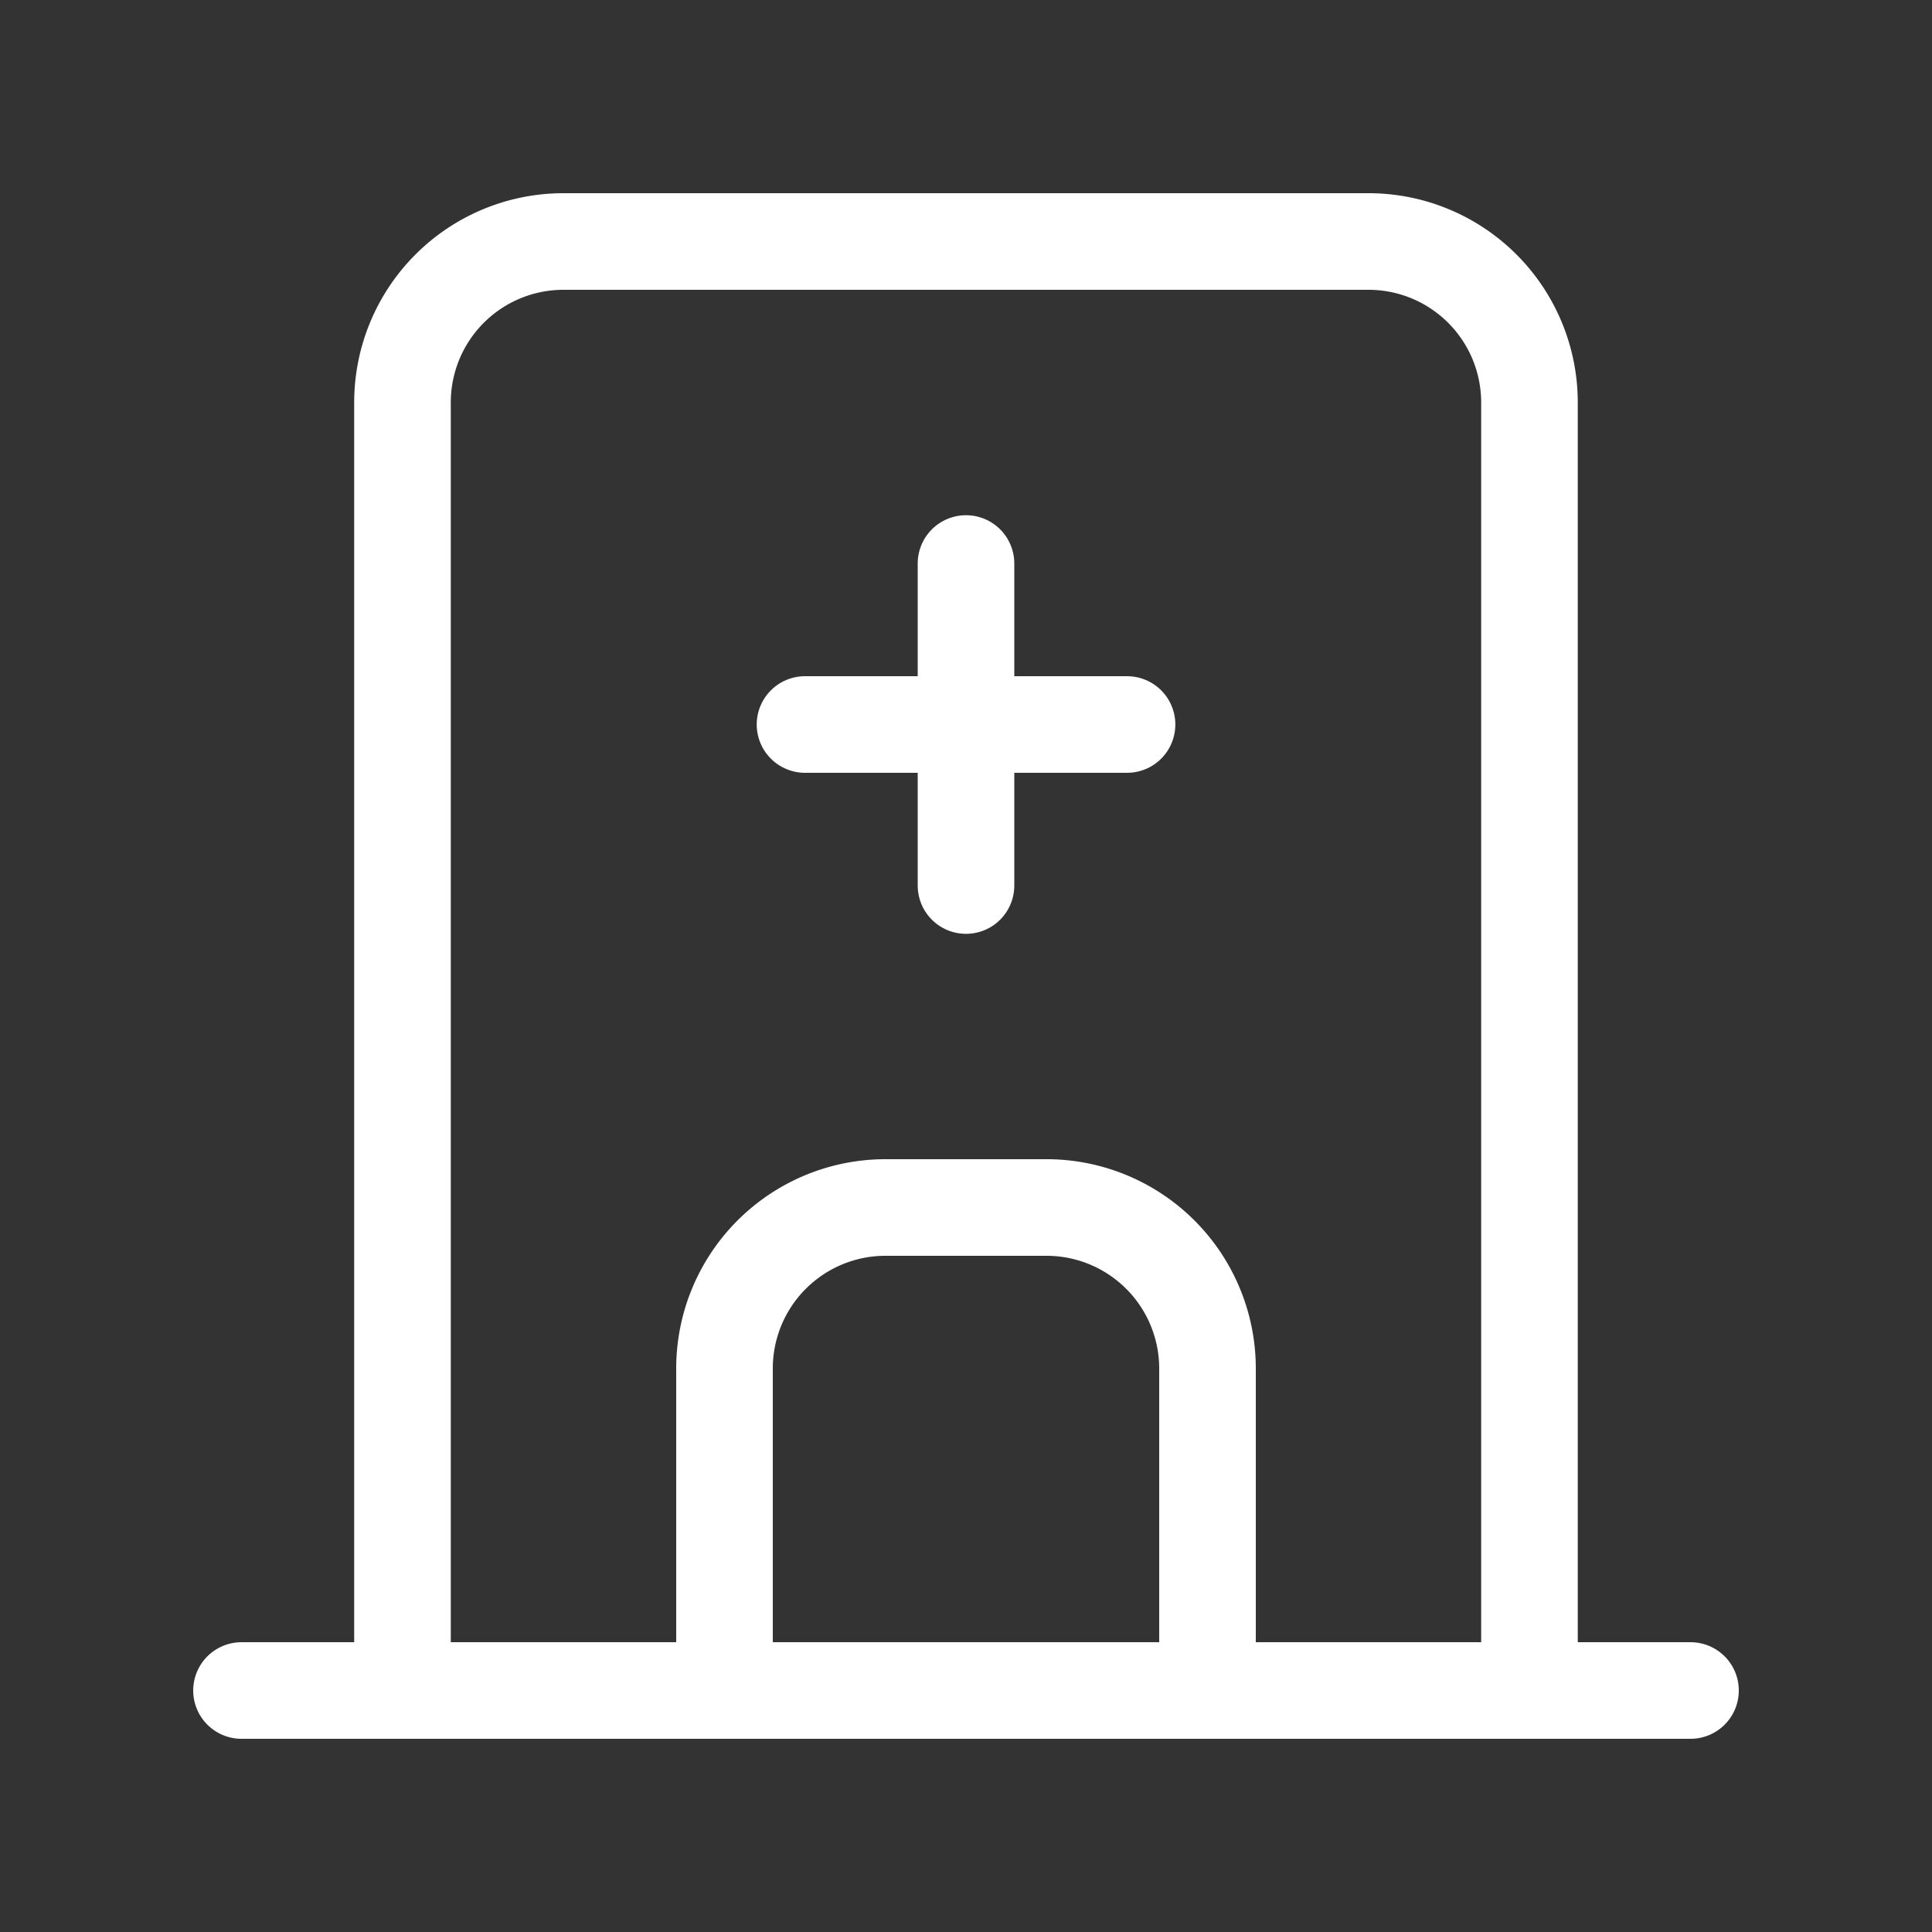 <svg id="feature-4" xmlns="http://www.w3.org/2000/svg" width="40" height="40" viewBox="0 0 40 40">
  <rect x="0" y="0" width="40" height="40" fill="#333333" stroke="none"/>
  <path id="Path_113" data-name="Path 113" d="M0,0H40V40H0Z" fill="none"/>
  <line id="Line_4" data-name="Line 4" x2="30" transform="translate(5 35)" fill="none" stroke="#fff" stroke-linecap="round" stroke-linejoin="round" stroke-width="2"/>
  <path id="Path_114" data-name="Path 114" d="M5,33V6.333A3.333,3.333,0,0,1,8.333,3H25a3.333,3.333,0,0,1,3.333,3.333V33" transform="translate(3.333 2)" fill="none" stroke="#fff" stroke-linecap="round" stroke-linejoin="round" stroke-width="2"/>
  <path id="Path_115" data-name="Path 115" d="M9,25V18.333A3.333,3.333,0,0,1,12.333,15h3.333A3.333,3.333,0,0,1,19,18.333V25" transform="translate(6 10)" fill="none" stroke="#fff" stroke-linecap="round" stroke-linejoin="round" stroke-width="2"/>
  <line id="Line_5" data-name="Line 5" x2="6.667" transform="translate(16.667 15)" fill="none" stroke="#fff" stroke-linecap="round" stroke-linejoin="round" stroke-width="2"/>
  <line id="Line_6" data-name="Line 6" y2="6.667" transform="translate(20 11.667)" fill="none" stroke="#fff" stroke-linecap="round" stroke-linejoin="round" stroke-width="2"/>
</svg>
